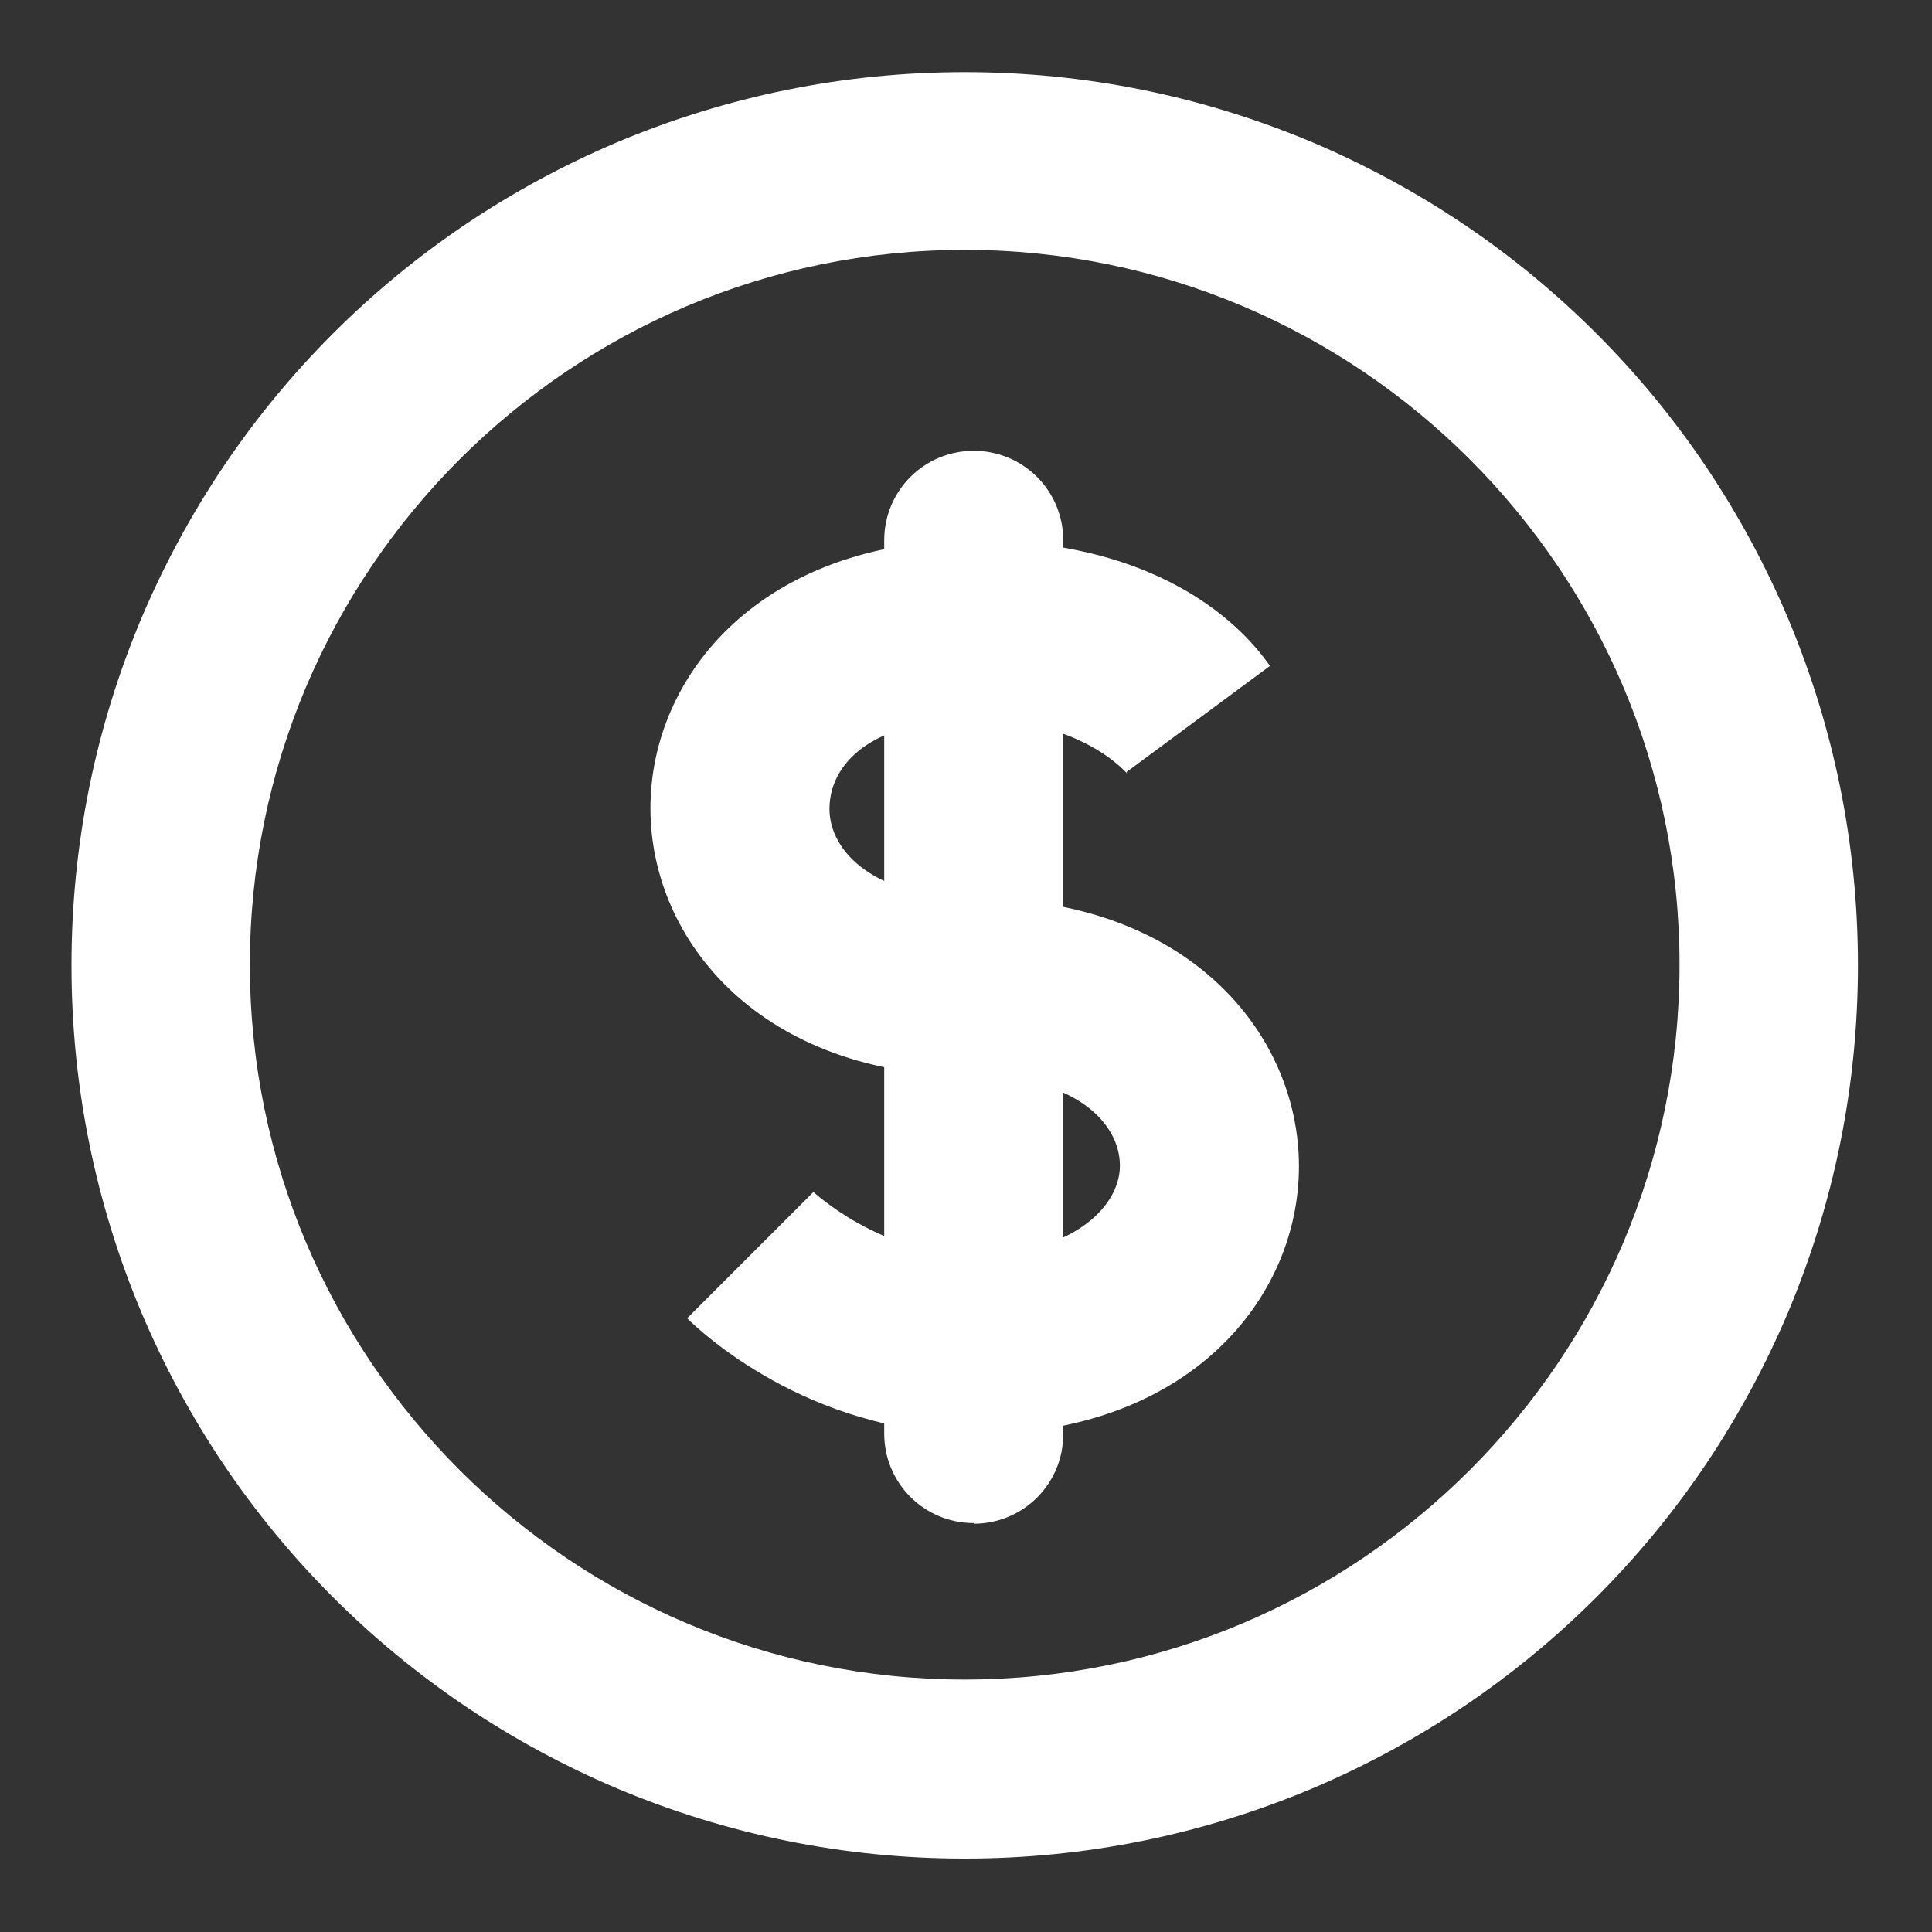 <?xml version="1.0" encoding="UTF-8"?>
<svg xmlns="http://www.w3.org/2000/svg" version="1.1" viewBox="0 0 300 300">
  <rect x="0" y="0" width="300" height="300" fill="#333333" stroke="none"/>
  <defs>
    <style>
      .cls-1 {
        fill: #fff;
      }
    </style>
  </defs>
  <!-- Generator: Adobe Illustrator 28.7.1, SVG Export Plug-In . SVG Version: 1.2.0 Build 142)  -->
  <g>
    <g id="Layer_1">
      <g>
        <path class="cls-1" d="M151.2,222.6c-25.8,0-42.7-16.1-44.5-17.9l19.6-19.6h0c.1,0,10.4,9.8,25,9.8s22.6-7.2,22.6-13.9-7.1-13.9-22.6-13.9c-33,0-50.3-20.9-50.3-41.6s17.3-41.6,50.3-41.6,44.4,17.5,45.9,19.5l-22.3,16.5s0,0,.2.3c-.3-.3-7.2-8.5-23.7-8.5s-22.6,7.2-22.6,13.9,7.1,13.9,22.6,13.9c33,0,50.3,20.9,50.3,41.6s-17.3,41.6-50.3,41.6Z"/>
        <path class="cls-1" d="M151.2,236.5c-7.7,0-13.9-6.2-13.9-13.9V83.9c0-7.7,6.2-13.9,13.9-13.9s13.9,6.2,13.9,13.9v138.8c0,7.7-6.2,13.9-13.9,13.9Z"/>
        <path class="cls-1" d="M149.8,288.6c-18.7,0-36.9-3.7-54-10.9-16.5-7-31.4-17-44.1-29.7-12.7-12.7-22.7-27.6-29.7-44.1-7.2-17.1-10.9-35.3-10.9-54s3.7-36.9,10.9-54c7-16.5,17-31.4,29.7-44.1,12.7-12.7,27.6-22.7,44.1-29.7,17.1-7.2,35.3-10.9,54-10.9s36.9,3.7,54,10.9c16.5,7,31.4,17,44.1,29.7,12.7,12.7,22.7,27.6,29.7,44.1,7.2,17.1,10.9,35.3,10.9,54s-3.7,36.9-10.9,54c-7,16.5-17,31.4-29.7,44.1-12.7,12.7-27.6,22.7-44.1,29.7-17.1,7.2-35.3,10.9-54,10.9ZM149.8,38.8c-61.2,0-111,49.8-111,111s49.8,111,111,111,111-49.8,111-111-49.8-111-111-111Z"/>
      </g>
    </g>
  </g>
</svg>